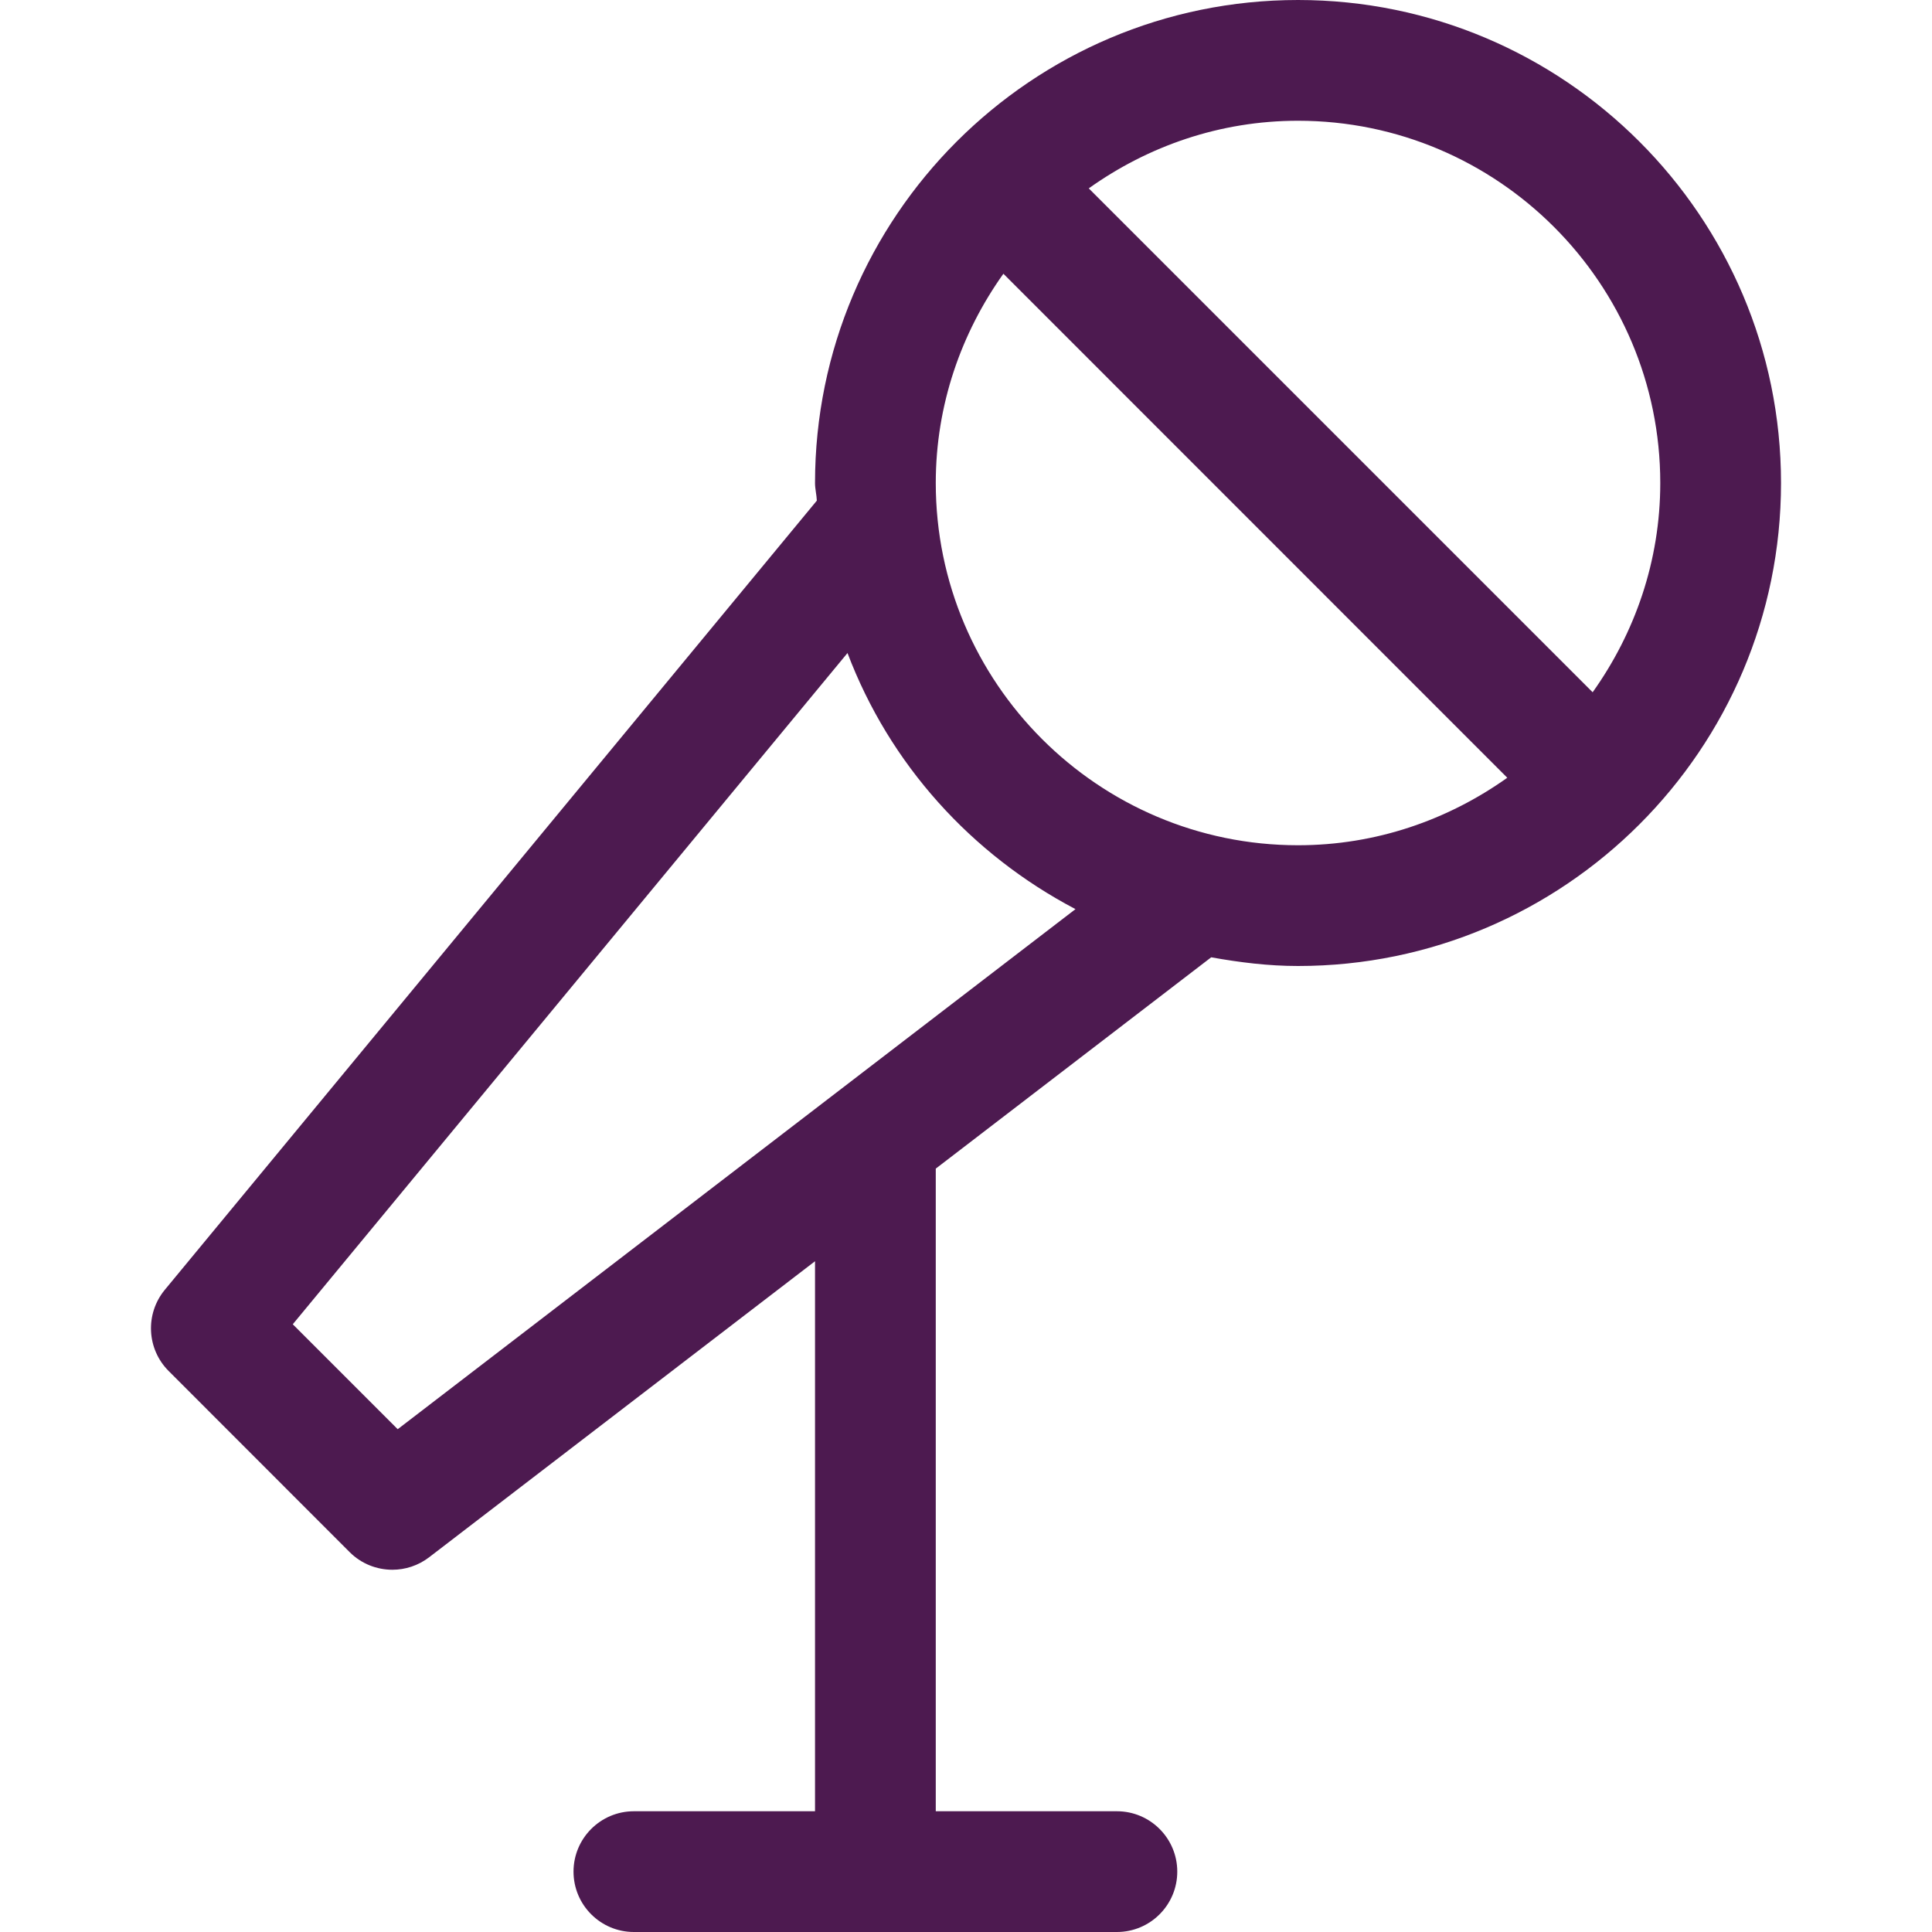 <?xml version="1.0" encoding="iso-8859-1"?>
<!-- Generator: Adobe Illustrator 19.0.0, SVG Export Plug-In . SVG Version: 6.00 Build 0)  -->
<svg xmlns="http://www.w3.org/2000/svg" xmlns:xlink="http://www.w3.org/1999/xlink" version="1.1" id="Capa_1" x="0px" y="0px" viewBox="0 0 512 512" style="enable-background:new 0 0 512 512;" xml:space="preserve" width="512px" height="512px">
<g>
	<g>
		<path d="M343.989,0c-70.592,0-128,57.408-128,128c0,1.6,0.416,3.072,0.48,4.672l-172.8,209.152    c-5.248,6.368-4.8,15.68,1.024,21.504l47.968,48c3.104,3.104,7.2,4.672,11.328,4.672c3.392,0,6.848-1.088,9.76-3.328    l102.24-78.432V480h-48c-8.832,0-16,7.168-16,16c0,8.832,7.168,16,16,16h128c8.832,0,16-7.168,16-16c0-8.832-7.168-16-16-16h-48    V309.696l72.992-56c7.488,1.344,15.136,2.304,23.008,2.304c70.592,0,128-57.408,128-128S414.581,0,343.989,0z M105.397,378.752    l-27.808-27.808l147.008-177.888c11.136,29.44,32.8,53.376,60.416,67.872L105.397,378.752z M343.989,224    c-52.928,0-96-43.072-96-96c0-20.704,6.752-39.776,17.92-55.456l133.536,133.568C383.733,217.28,364.693,224,343.989,224z     M422.069,183.456L288.533,49.92C304.245,38.72,323.285,32,343.989,32c52.928,0,96,43.072,96,96    C439.989,148.704,433.237,167.776,422.069,183.456z" fill="#4d1a50"/>
	</g>
</g>
<g>
</g>
<g>
</g>
<g>
</g>
<g>
</g>
<g>
</g>
<g>
</g>
<g>
</g>
<g>
</g>
<g>
</g>
<g>
</g>
<g>
</g>
<g>
</g>
<g>
</g>
<g>
</g>
<g>
</g>
</svg>
